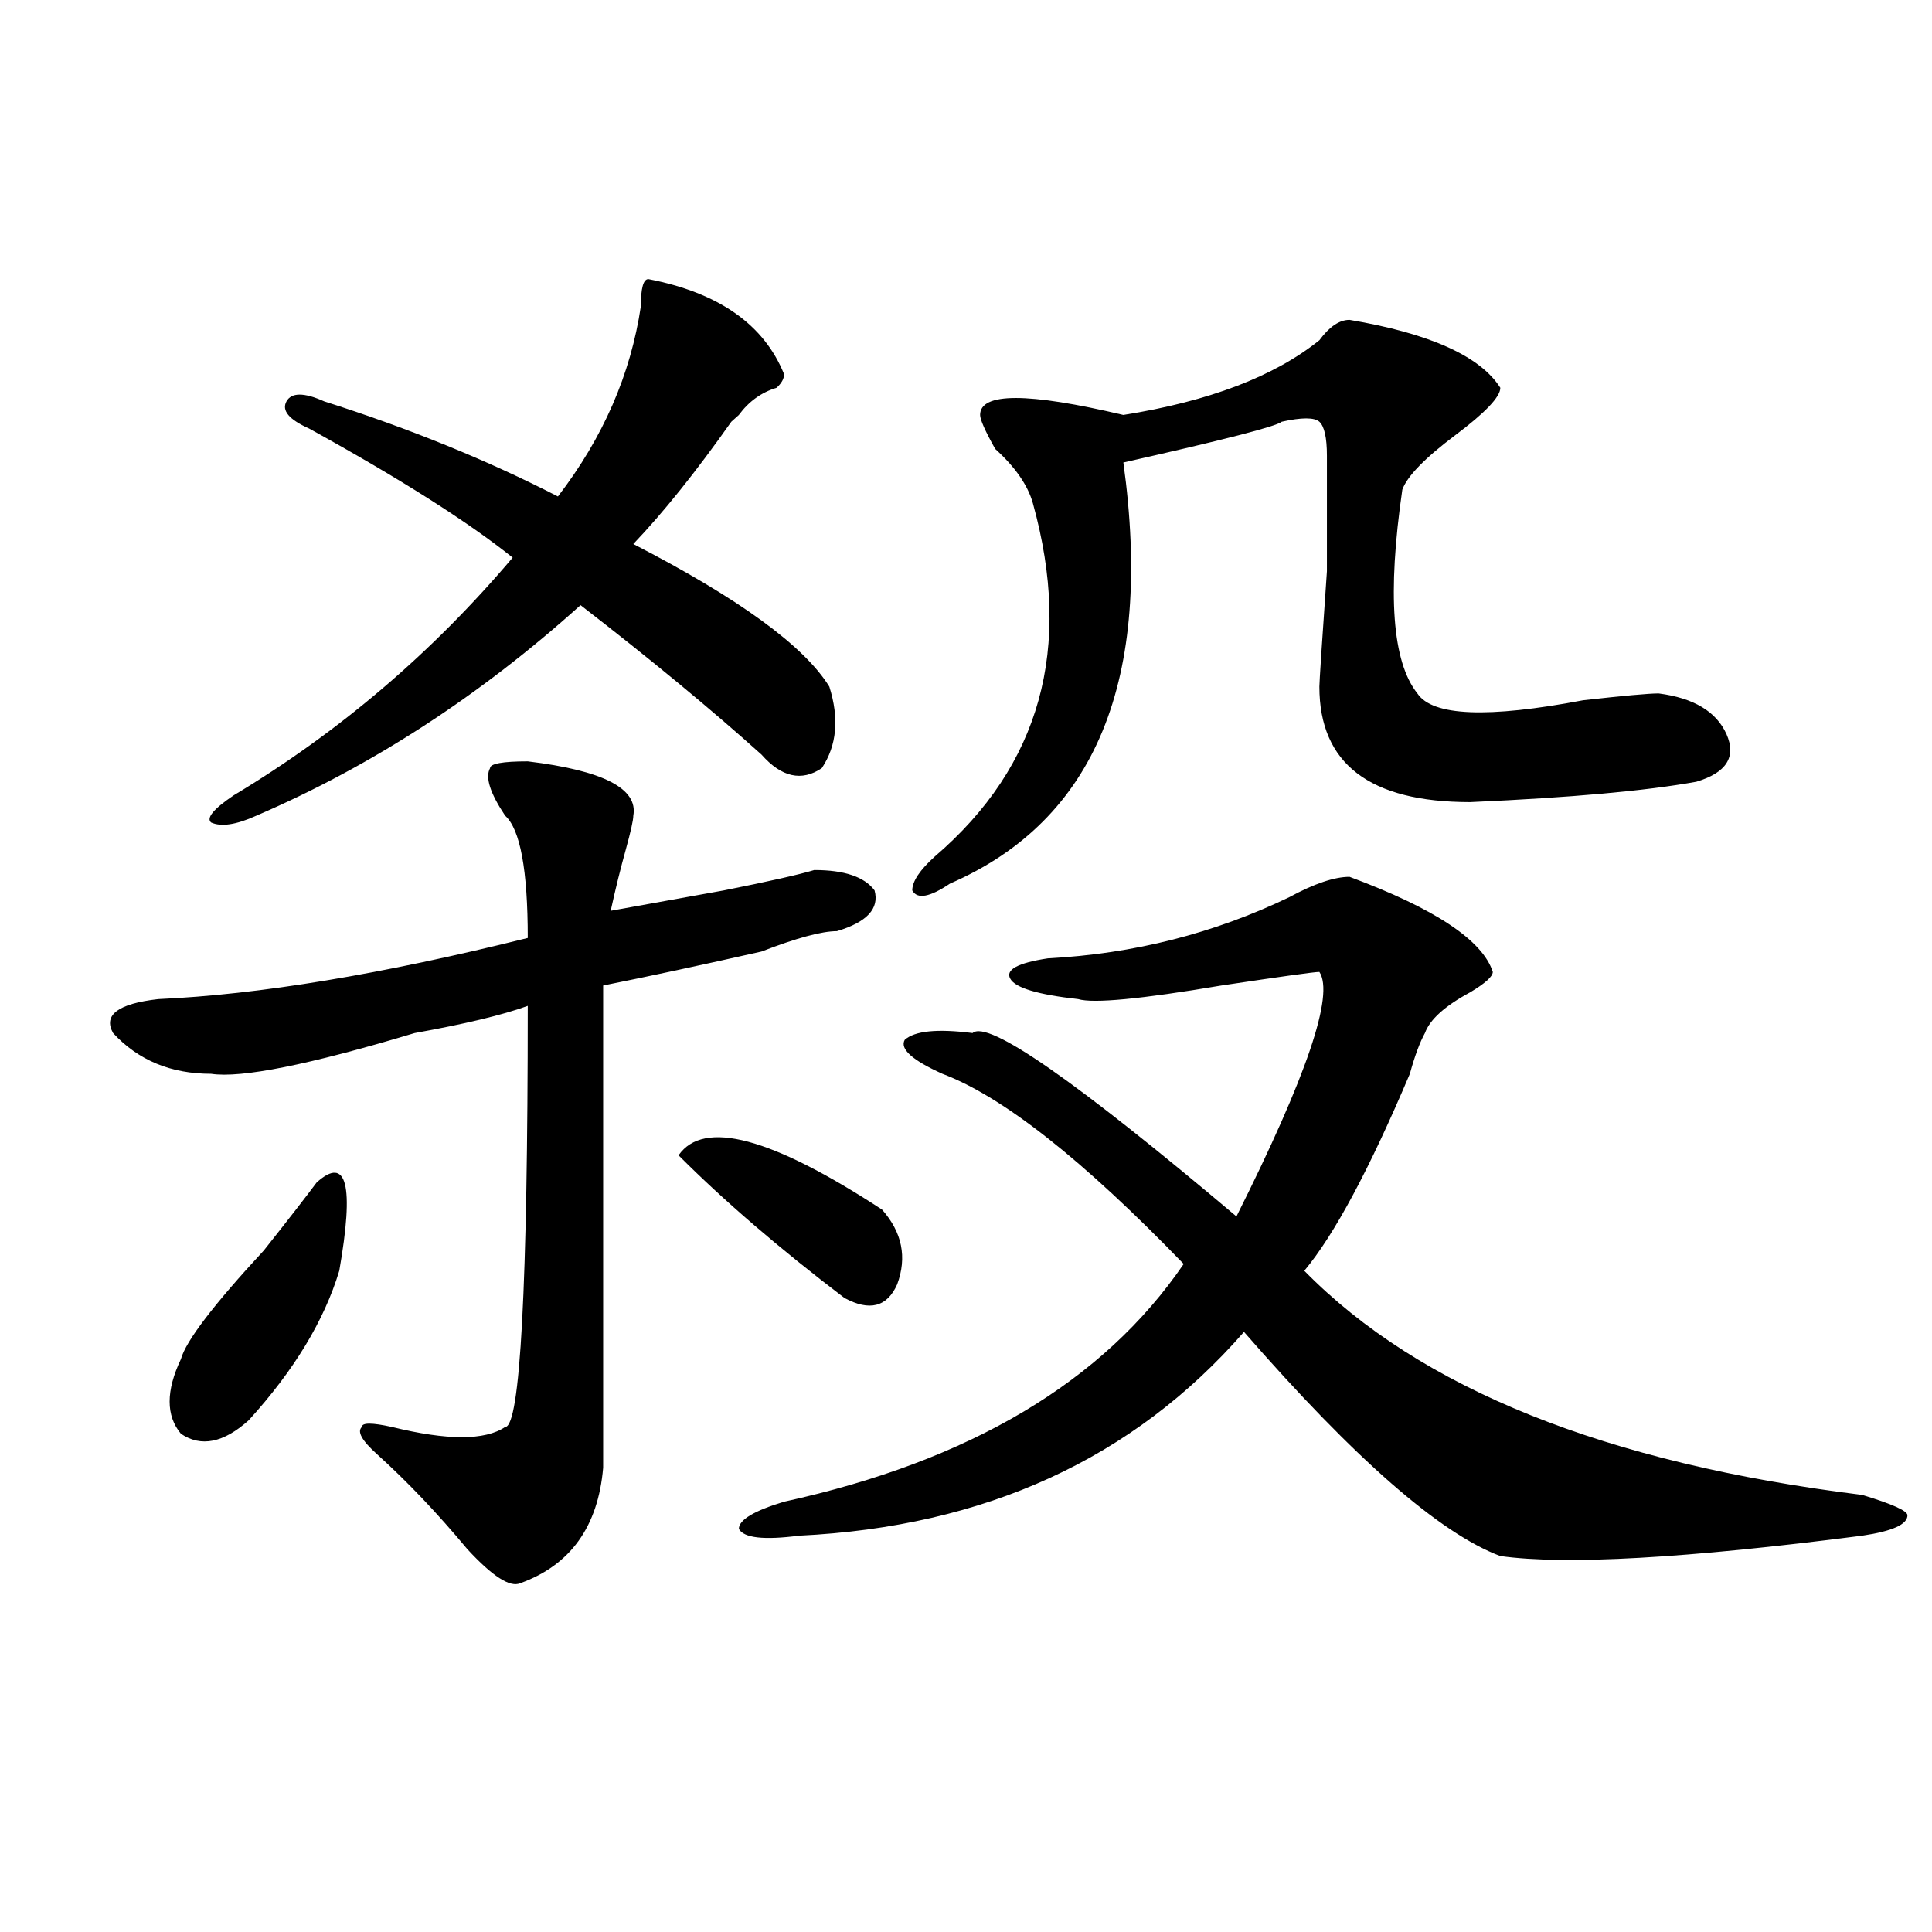 <?xml version="1.0" encoding="utf-8"?>
<!-- Generator: Adobe Illustrator 16.0.0, SVG Export Plug-In . SVG Version: 6.00 Build 0)  -->
<!DOCTYPE svg PUBLIC "-//W3C//DTD SVG 1.1//EN" "http://www.w3.org/Graphics/SVG/1.1/DTD/svg11.dtd">
<svg version="1.1" id="图层_1" xmlns="http://www.w3.org/2000/svg" xmlns:xlink="http://www.w3.org/1999/xlink" x="0px" y="0px"
	 width="1000px" height="1000px" viewBox="0 0 1000 1000" enable-background="new 0 0 1000 1000" xml:space="preserve">
<path d="M273.165,394.078c39.023,4.724,57.194,14.063,54.633,28.125c0,2.362-1.342,8.239-3.902,17.578
	c-2.622,9.394-5.244,19.94-7.805,31.641c12.988-2.308,32.499-5.823,58.535-10.547c23.414-4.669,39.023-8.185,46.828-10.547
	c15.609,0,25.975,3.516,31.219,10.547c2.561,9.394-3.902,16.425-19.512,21.094c-7.805,0-20.853,3.516-39.023,10.547
	c-31.219,7.031-58.535,12.909-81.949,17.578c0,82.067,0,165.234,0,249.609c-2.622,30.487-16.951,50.427-42.926,59.766
	c-5.244,2.307-14.329-3.516-27.316-17.578c-15.609-18.731-31.219-35.156-46.828-49.219c-7.805-7.031-10.427-11.7-7.805-14.063
	c0-2.308,5.183-2.308,15.609,0c28.597,7.031,48.109,7.031,58.535,0c7.805,0,11.707-72.62,11.707-217.969
	c-13.049,4.724-32.56,9.394-58.535,14.063c-54.633,16.425-89.754,23.456-105.363,21.094c-20.853,0-37.743-7.031-50.73-21.094
	c-5.244-9.339,2.561-15.216,23.414-17.578c52.011-2.308,115.729-12.854,191.215-31.641c0-35.156-3.902-56.25-11.707-63.281
	c-7.805-11.7-10.427-19.886-7.805-24.609C253.653,395.286,260.116,394.078,273.165,394.078z M163.899,612.047
	c15.609-14.063,19.512,1.208,11.707,45.703c-7.805,25.817-23.414,51.581-46.828,77.344c-13.049,11.755-24.756,14.063-35.121,7.031
	c-7.805-9.339-7.805-22.247,0-38.672c2.561-9.339,16.89-28.125,42.926-56.25C149.57,630.833,158.655,619.078,163.899,612.047z
	 M335.602,144.469c36.402,7.031,59.816,23.456,70.242,49.219c0,2.362-1.342,4.724-3.902,7.031
	c-7.805,2.362-14.329,7.031-19.512,14.063l-3.902,3.516c-18.231,25.817-35.121,46.911-50.73,63.281
	c54.633,28.125,88.412,52.734,101.461,73.828c5.183,16.425,3.902,30.487-3.902,42.188c-10.427,7.031-20.853,4.724-31.219-7.031
	c-26.036-23.401-57.255-49.219-93.656-77.344C248.409,360.13,192.496,396.44,132.68,422.203
	c-10.427,4.724-18.231,5.878-23.414,3.516c-2.622-2.308,1.281-7.031,11.707-14.063c54.633-32.794,102.741-73.828,144.387-123.047
	c-23.414-18.731-58.535-40.979-105.363-66.797c-10.427-4.669-14.329-9.339-11.707-14.063c2.561-4.669,9.085-4.669,19.512,0
	c44.206,14.063,84.51,30.487,120.973,49.219c23.414-30.433,37.682-63.281,42.926-98.438
	C331.7,149.192,332.98,144.469,335.602,144.469z M456.575,626.109c10.365,11.755,12.988,24.609,7.805,38.672
	c-5.244,11.755-14.329,14.063-27.316,7.031c-33.841-25.763-62.438-50.372-85.852-73.828
	C364.199,579.253,399.32,588.646,456.575,626.109z M698.52,453.844c44.206,16.425,68.901,32.849,74.145,49.219
	c0,2.362-3.902,5.878-11.707,10.547c-13.049,7.031-20.853,14.063-23.414,21.094c-2.622,4.724-5.244,11.755-7.805,21.094
	c-20.853,49.219-39.023,83.222-54.633,101.953c59.816,60.974,156.094,99.646,288.773,116.016
	c15.609,4.724,23.414,8.239,23.414,10.547c0,4.724-7.805,8.239-23.414,10.547c-91.095,11.755-153.533,15.271-187.313,10.547
	c-31.219-11.7-75.486-50.372-132.68-116.016c-57.255,65.644-134.021,100.8-230.238,105.469c-18.231,2.362-28.658,1.208-31.219-3.516
	c0-4.669,7.805-9.339,23.414-14.063c96.217-21.094,165.179-62.073,206.824-123.047c-52.072-53.888-93.656-86.683-124.875-98.438
	c-15.609-7.031-22.134-12.854-19.512-17.578c5.183-4.669,16.89-5.823,35.121-3.516c7.805-7.031,53.291,24.609,136.582,94.922
	c36.402-72.62,50.73-114.808,42.926-126.563c-2.622,0-19.512,2.362-50.73,7.031c-41.645,7.031-66.34,9.394-74.145,7.031
	c-20.853-2.308-32.56-5.823-35.121-10.547c-2.622-4.669,3.902-8.185,19.512-10.547c44.206-2.308,85.852-12.854,124.875-31.641
	C680.289,457.359,690.715,453.844,698.52,453.844z M698.52,165.563c41.584,7.031,67.62,18.786,78.047,35.156
	c0,4.724-7.805,12.909-23.414,24.609c-15.609,11.755-24.756,21.094-27.316,28.125c-7.805,53.942-5.244,89.099,7.805,105.469
	c7.805,11.755,36.402,12.909,85.852,3.516c20.792-2.308,33.78-3.516,39.023-3.516c18.17,2.362,29.877,9.394,35.121,21.094
	c5.183,11.755,0,19.94-15.609,24.609c-26.036,4.724-65.059,8.239-117.07,10.547c-52.072,0-78.047-19.886-78.047-59.766
	c0-2.308,1.281-22.247,3.902-59.766v-59.766c0-9.339-1.342-15.216-3.902-17.578c-2.622-2.308-9.146-2.308-19.512,0
	c-2.622,2.362-29.938,9.394-81.949,21.094c15.609,112.5-14.329,185.175-89.754,217.969c-10.427,7.031-16.951,8.239-19.512,3.516
	c0-4.669,3.902-10.547,11.707-17.578c54.633-46.856,71.523-107.776,50.73-182.813c-2.622-9.339-9.146-18.731-19.512-28.125
	c-5.244-9.339-7.805-15.216-7.805-17.578c0-11.7,24.695-11.7,74.145,0c44.206-7.031,78.047-19.886,101.461-38.672
	C688.094,169.078,693.276,165.563,698.52,165.563z"/>
</svg>
